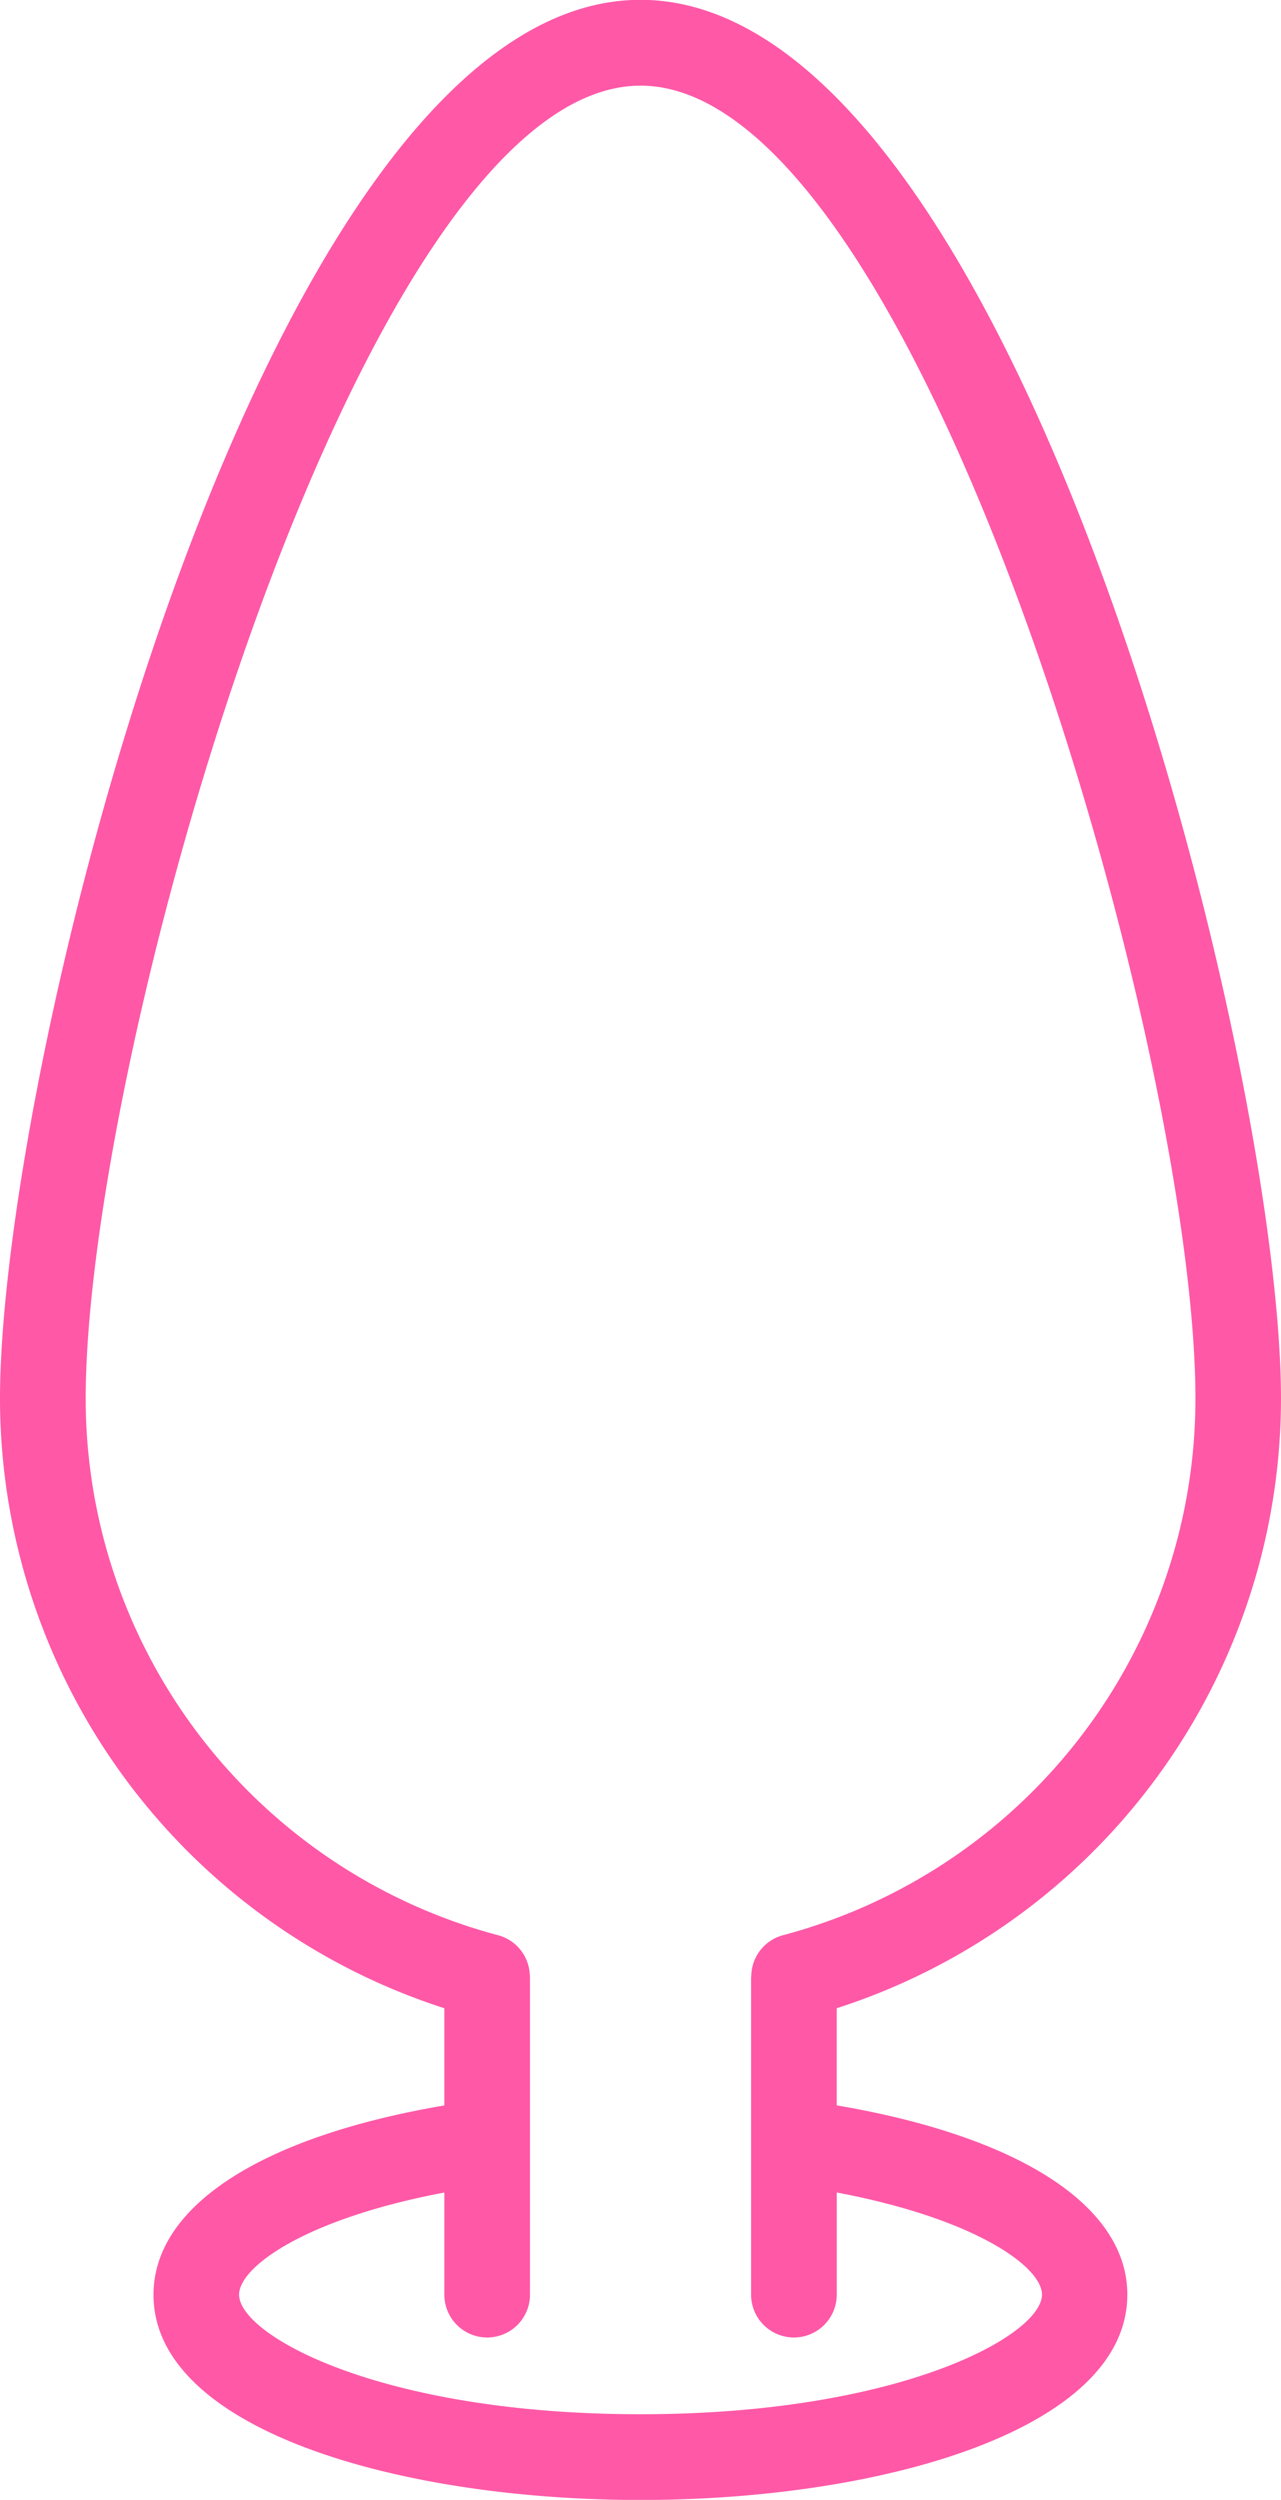 <svg xmlns="http://www.w3.org/2000/svg" width="29.584" height="57.721" viewBox="0 0 29.584 57.721"><defs><style>.a{fill:#ff58a7;}</style></defs><path class="a" d="M45.988,53.642V51.4A14.8,14.8,0,0,0,56.249,37.326c0-7.806-6.137-32.3-14.792-32.3S26.665,29.519,26.665,37.325A14.8,14.8,0,0,0,36.927,51.4v2.244c-4.224.718-6.717,2.325-6.717,4.371,0,3.111,5.658,4.739,11.247,4.739S52.7,61.124,52.7,58.012C52.7,55.967,50.212,54.36,45.988,53.642Zm-4.531,7.132c-6,0-9.27-1.824-9.27-2.761,0-.637,1.518-1.75,4.74-2.358v2.358a.989.989,0,1,0,1.978,0V50.695c0-.018,0-.035-.005-.053a.986.986,0,0,0-.731-.928,12.823,12.823,0,0,1-9.525-12.389c0-8.027,6.371-30.317,12.814-30.317S54.273,29.3,54.273,37.325a12.823,12.823,0,0,1-9.526,12.389.986.986,0,0,0-.731.928c0,.018-.005.034-.005.053v7.318a.989.989,0,1,0,1.978,0V55.654c3.222.608,4.74,1.722,4.74,2.358C50.727,58.95,47.455,60.774,41.457,60.774Z" transform="translate(-26.665 -5.03)"/></svg>